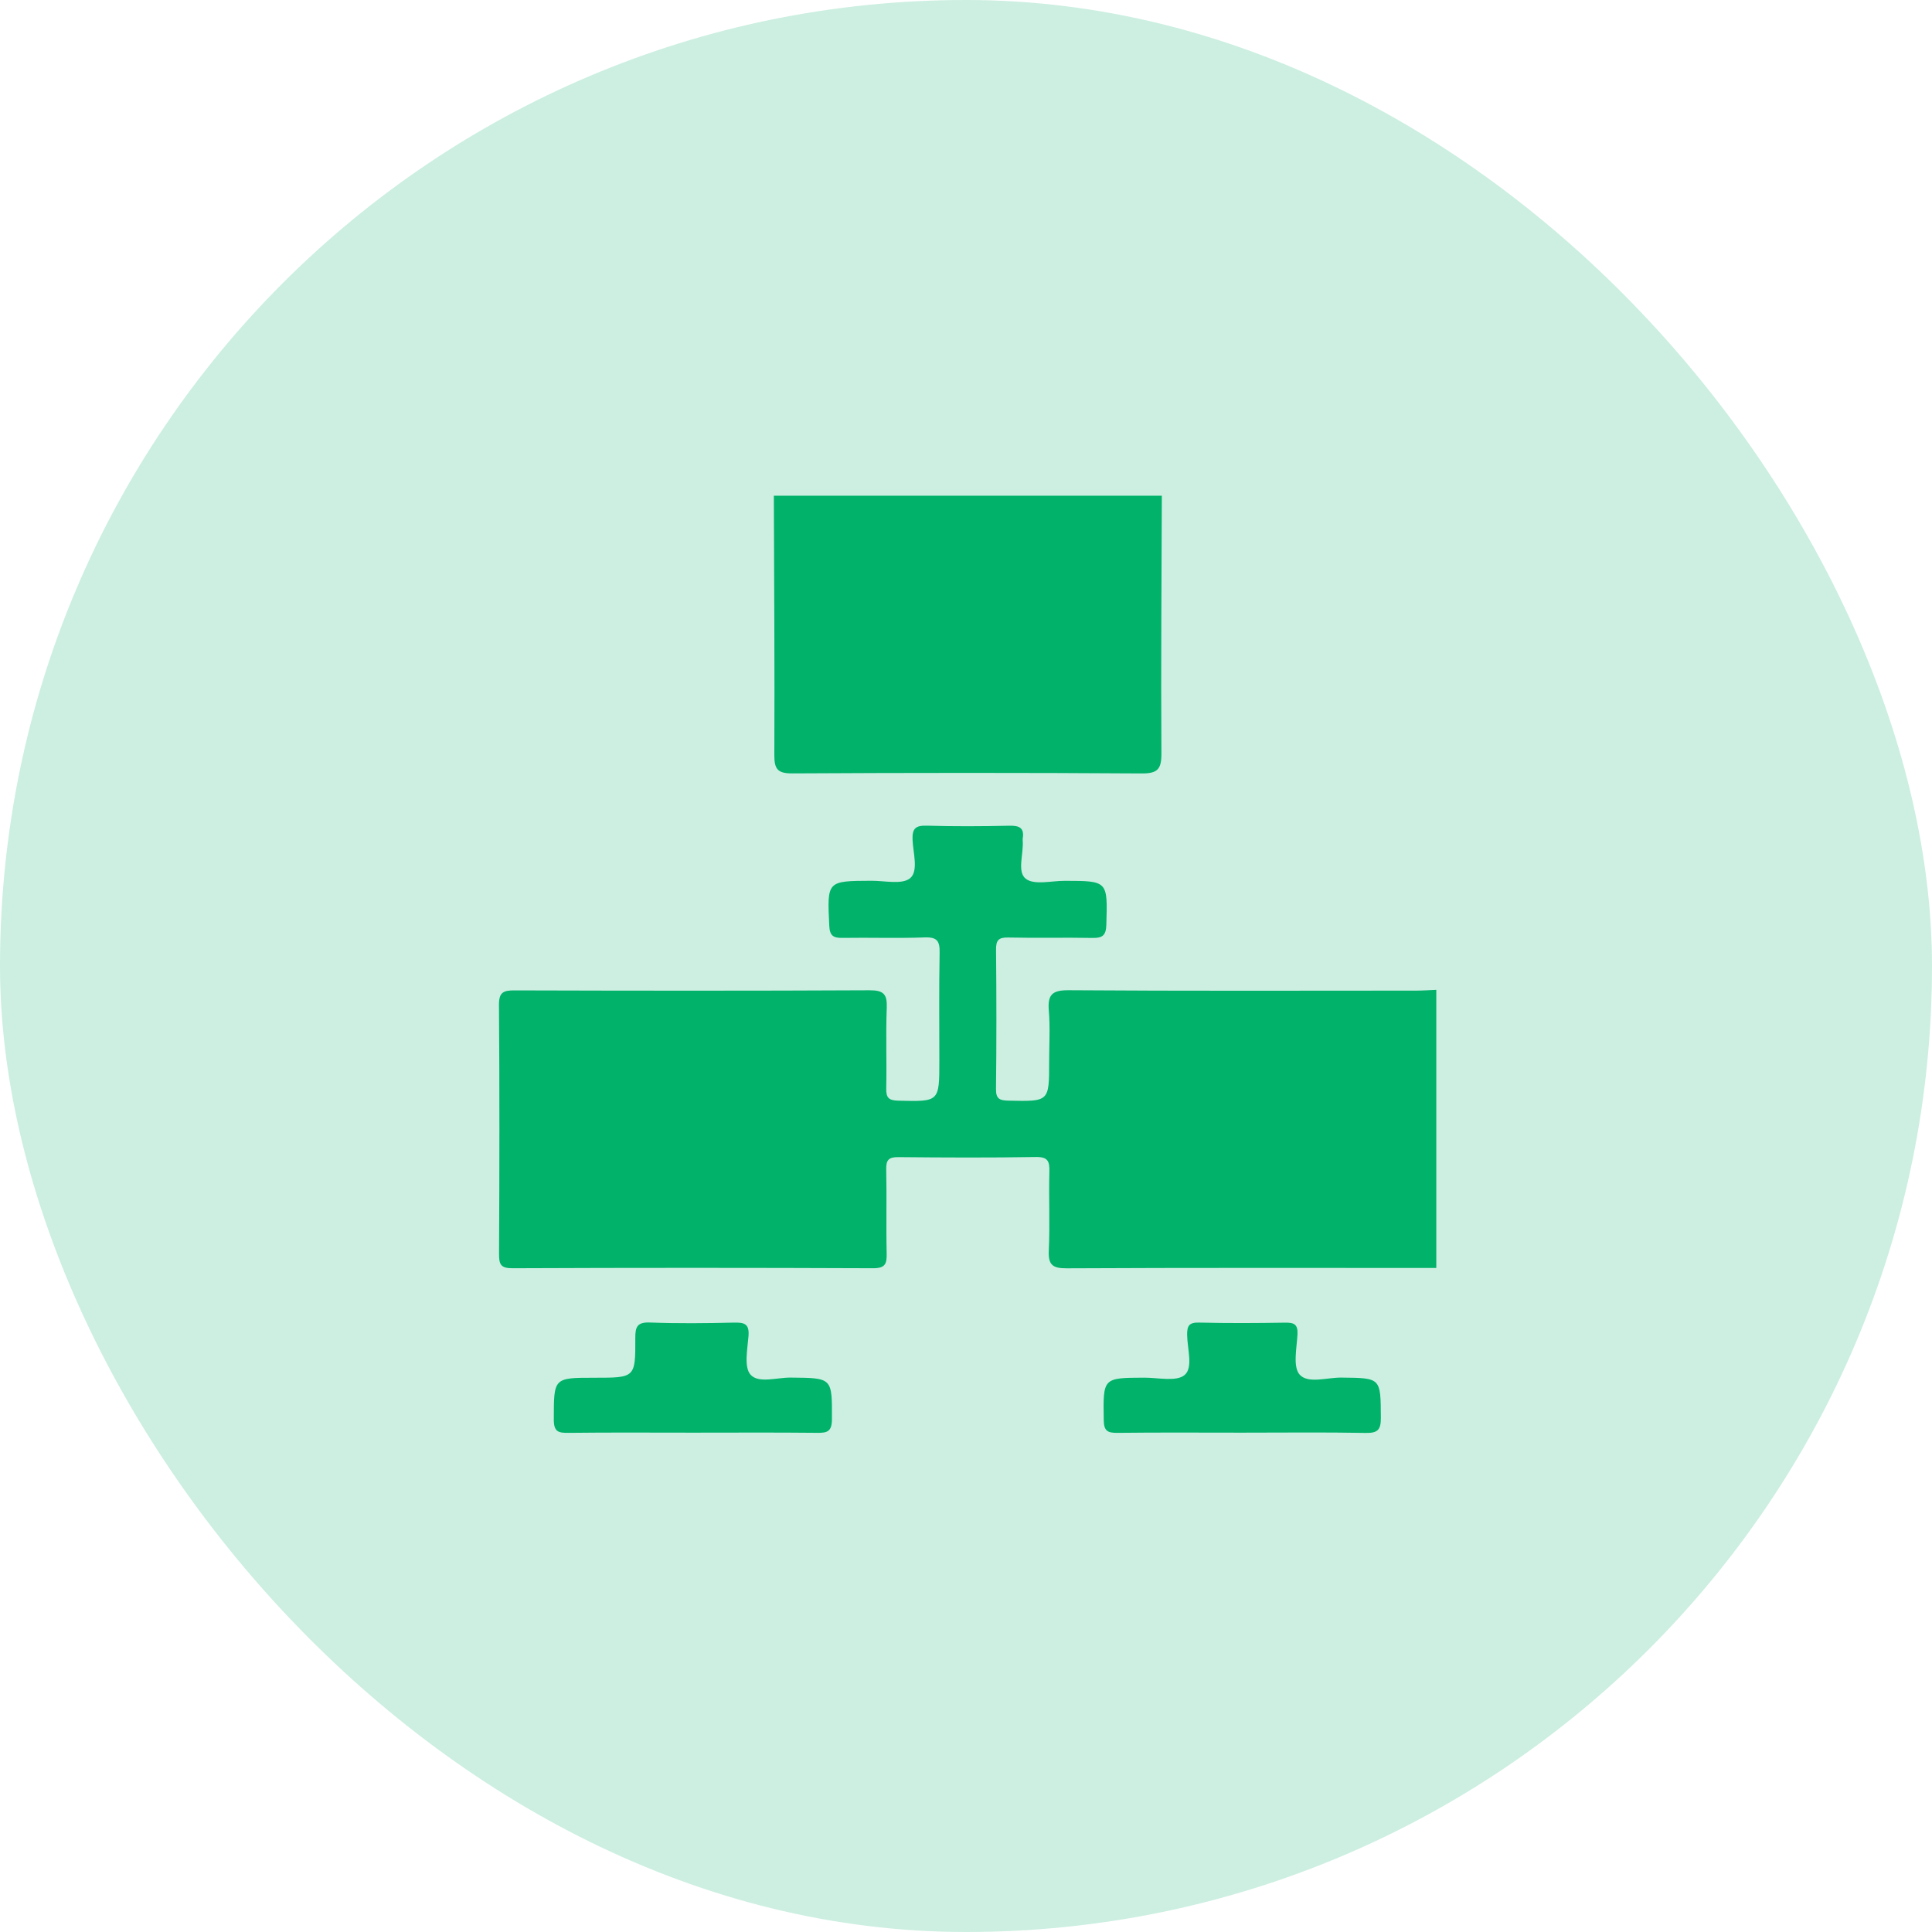 <?xml version="1.0" encoding="UTF-8"?>
<svg xmlns="http://www.w3.org/2000/svg" width="78" height="78" viewBox="0 0 78 78" fill="none">
  <g clip-path="url(#clip0_2726_5876)">
    <path opacity="0.2" d="M74 0H4C1.791 0 0 1.791 0 4V74C0 76.209 1.791 78 4 78H74C76.209 78 78 76.209 78 74V4C78 1.791 76.209 0 74 0Z" fill="#00B26A"></path>
    <path d="M57.987 51.191C53.014 51.191 48.04 51.18 43.066 51.205C42.484 51.208 42.316 51.059 42.343 50.478C42.392 49.422 42.338 48.361 42.366 47.303C42.377 46.88 42.306 46.703 41.816 46.711C39.97 46.743 38.123 46.734 36.276 46.716C35.894 46.712 35.77 46.816 35.779 47.207C35.804 48.339 35.771 49.472 35.797 50.604C35.806 51.025 35.74 51.204 35.247 51.202C30.397 51.182 25.546 51.181 20.696 51.202C20.21 51.205 20.146 51.044 20.148 50.618C20.165 47.27 20.17 43.922 20.145 40.574C20.141 40.055 20.327 39.983 20.777 39.985C25.554 39.999 30.33 40.004 35.107 39.98C35.669 39.978 35.823 40.136 35.801 40.685C35.758 41.766 35.804 42.851 35.78 43.934C35.772 44.314 35.871 44.428 36.268 44.438C37.924 44.477 37.924 44.493 37.924 42.822C37.924 41.369 37.907 39.916 37.935 38.464C37.944 37.997 37.837 37.828 37.336 37.846C36.229 37.886 35.12 37.848 34.012 37.865C33.651 37.87 33.499 37.785 33.48 37.378C33.393 35.561 33.379 35.566 35.188 35.559C35.723 35.557 36.427 35.724 36.747 35.453C37.089 35.161 36.864 34.433 36.842 33.901C36.824 33.433 36.978 33.322 37.426 33.335C38.534 33.368 39.643 33.362 40.75 33.337C41.154 33.328 41.363 33.421 41.289 33.859C41.286 33.883 41.287 33.908 41.289 33.932C41.335 34.465 41.049 35.193 41.414 35.478C41.755 35.743 42.45 35.56 42.988 35.561C44.734 35.565 44.718 35.562 44.666 37.337C44.653 37.773 44.502 37.875 44.101 37.867C42.968 37.845 41.836 37.876 40.703 37.85C40.308 37.842 40.209 37.965 40.213 38.349C40.231 40.22 40.234 42.091 40.211 43.962C40.206 44.38 40.371 44.429 40.727 44.437C42.357 44.471 42.357 44.482 42.357 42.871C42.357 42.181 42.401 41.488 42.344 40.804C42.291 40.164 42.472 39.974 43.144 39.978C47.822 40.011 52.499 39.996 57.178 39.994C57.448 39.994 57.718 39.973 57.987 39.962C57.987 43.704 57.987 47.448 57.987 51.191Z" fill="#00B26A"></path>
    <path d="M46.906 20.013C46.895 23.478 46.866 26.944 46.889 30.409C46.893 31.053 46.743 31.231 46.081 31.226C41.386 31.195 36.689 31.198 31.993 31.224C31.399 31.227 31.26 31.059 31.262 30.483C31.278 26.994 31.253 23.503 31.242 20.014C36.464 20.013 41.685 20.013 46.906 20.013Z" fill="#00B26A"></path>
    <path d="M27.967 57.84C26.296 57.84 24.624 57.828 22.952 57.848C22.541 57.853 22.358 57.806 22.359 57.309C22.362 55.623 22.338 55.623 24.009 55.623C25.641 55.623 25.656 55.623 25.649 54.023C25.646 53.57 25.724 53.374 26.24 53.393C27.369 53.436 28.502 53.424 29.632 53.397C30.051 53.387 30.259 53.445 30.219 53.941C30.177 54.472 30.03 55.196 30.302 55.5C30.627 55.862 31.362 55.612 31.918 55.617C33.617 55.632 33.593 55.622 33.587 57.305C33.584 57.805 33.391 57.852 32.982 57.847C31.311 57.829 29.64 57.84 27.967 57.84Z" fill="#00B26A"></path>
    <path d="M50.128 57.84C48.457 57.84 46.786 57.828 45.115 57.848C44.719 57.852 44.566 57.776 44.561 57.332C44.535 55.623 44.517 55.627 46.2 55.62C46.759 55.618 47.495 55.794 47.828 55.511C48.178 55.211 47.934 54.451 47.928 53.894C47.923 53.522 48.01 53.386 48.411 53.396C49.565 53.424 50.721 53.418 51.876 53.399C52.236 53.393 52.404 53.456 52.383 53.873C52.353 54.43 52.188 55.188 52.474 55.501C52.813 55.873 53.581 55.61 54.162 55.617C55.759 55.634 55.739 55.623 55.749 57.235C55.752 57.71 55.636 57.86 55.143 57.851C53.472 57.82 51.8 57.84 50.128 57.84Z" fill="#00B26A"></path>
  </g>
  <defs>
    <clipPath id="clip0_2726_5876">
      <rect width="78" height="78" rx="39" fill="white"></rect>
    </clipPath>
  </defs>
</svg>
